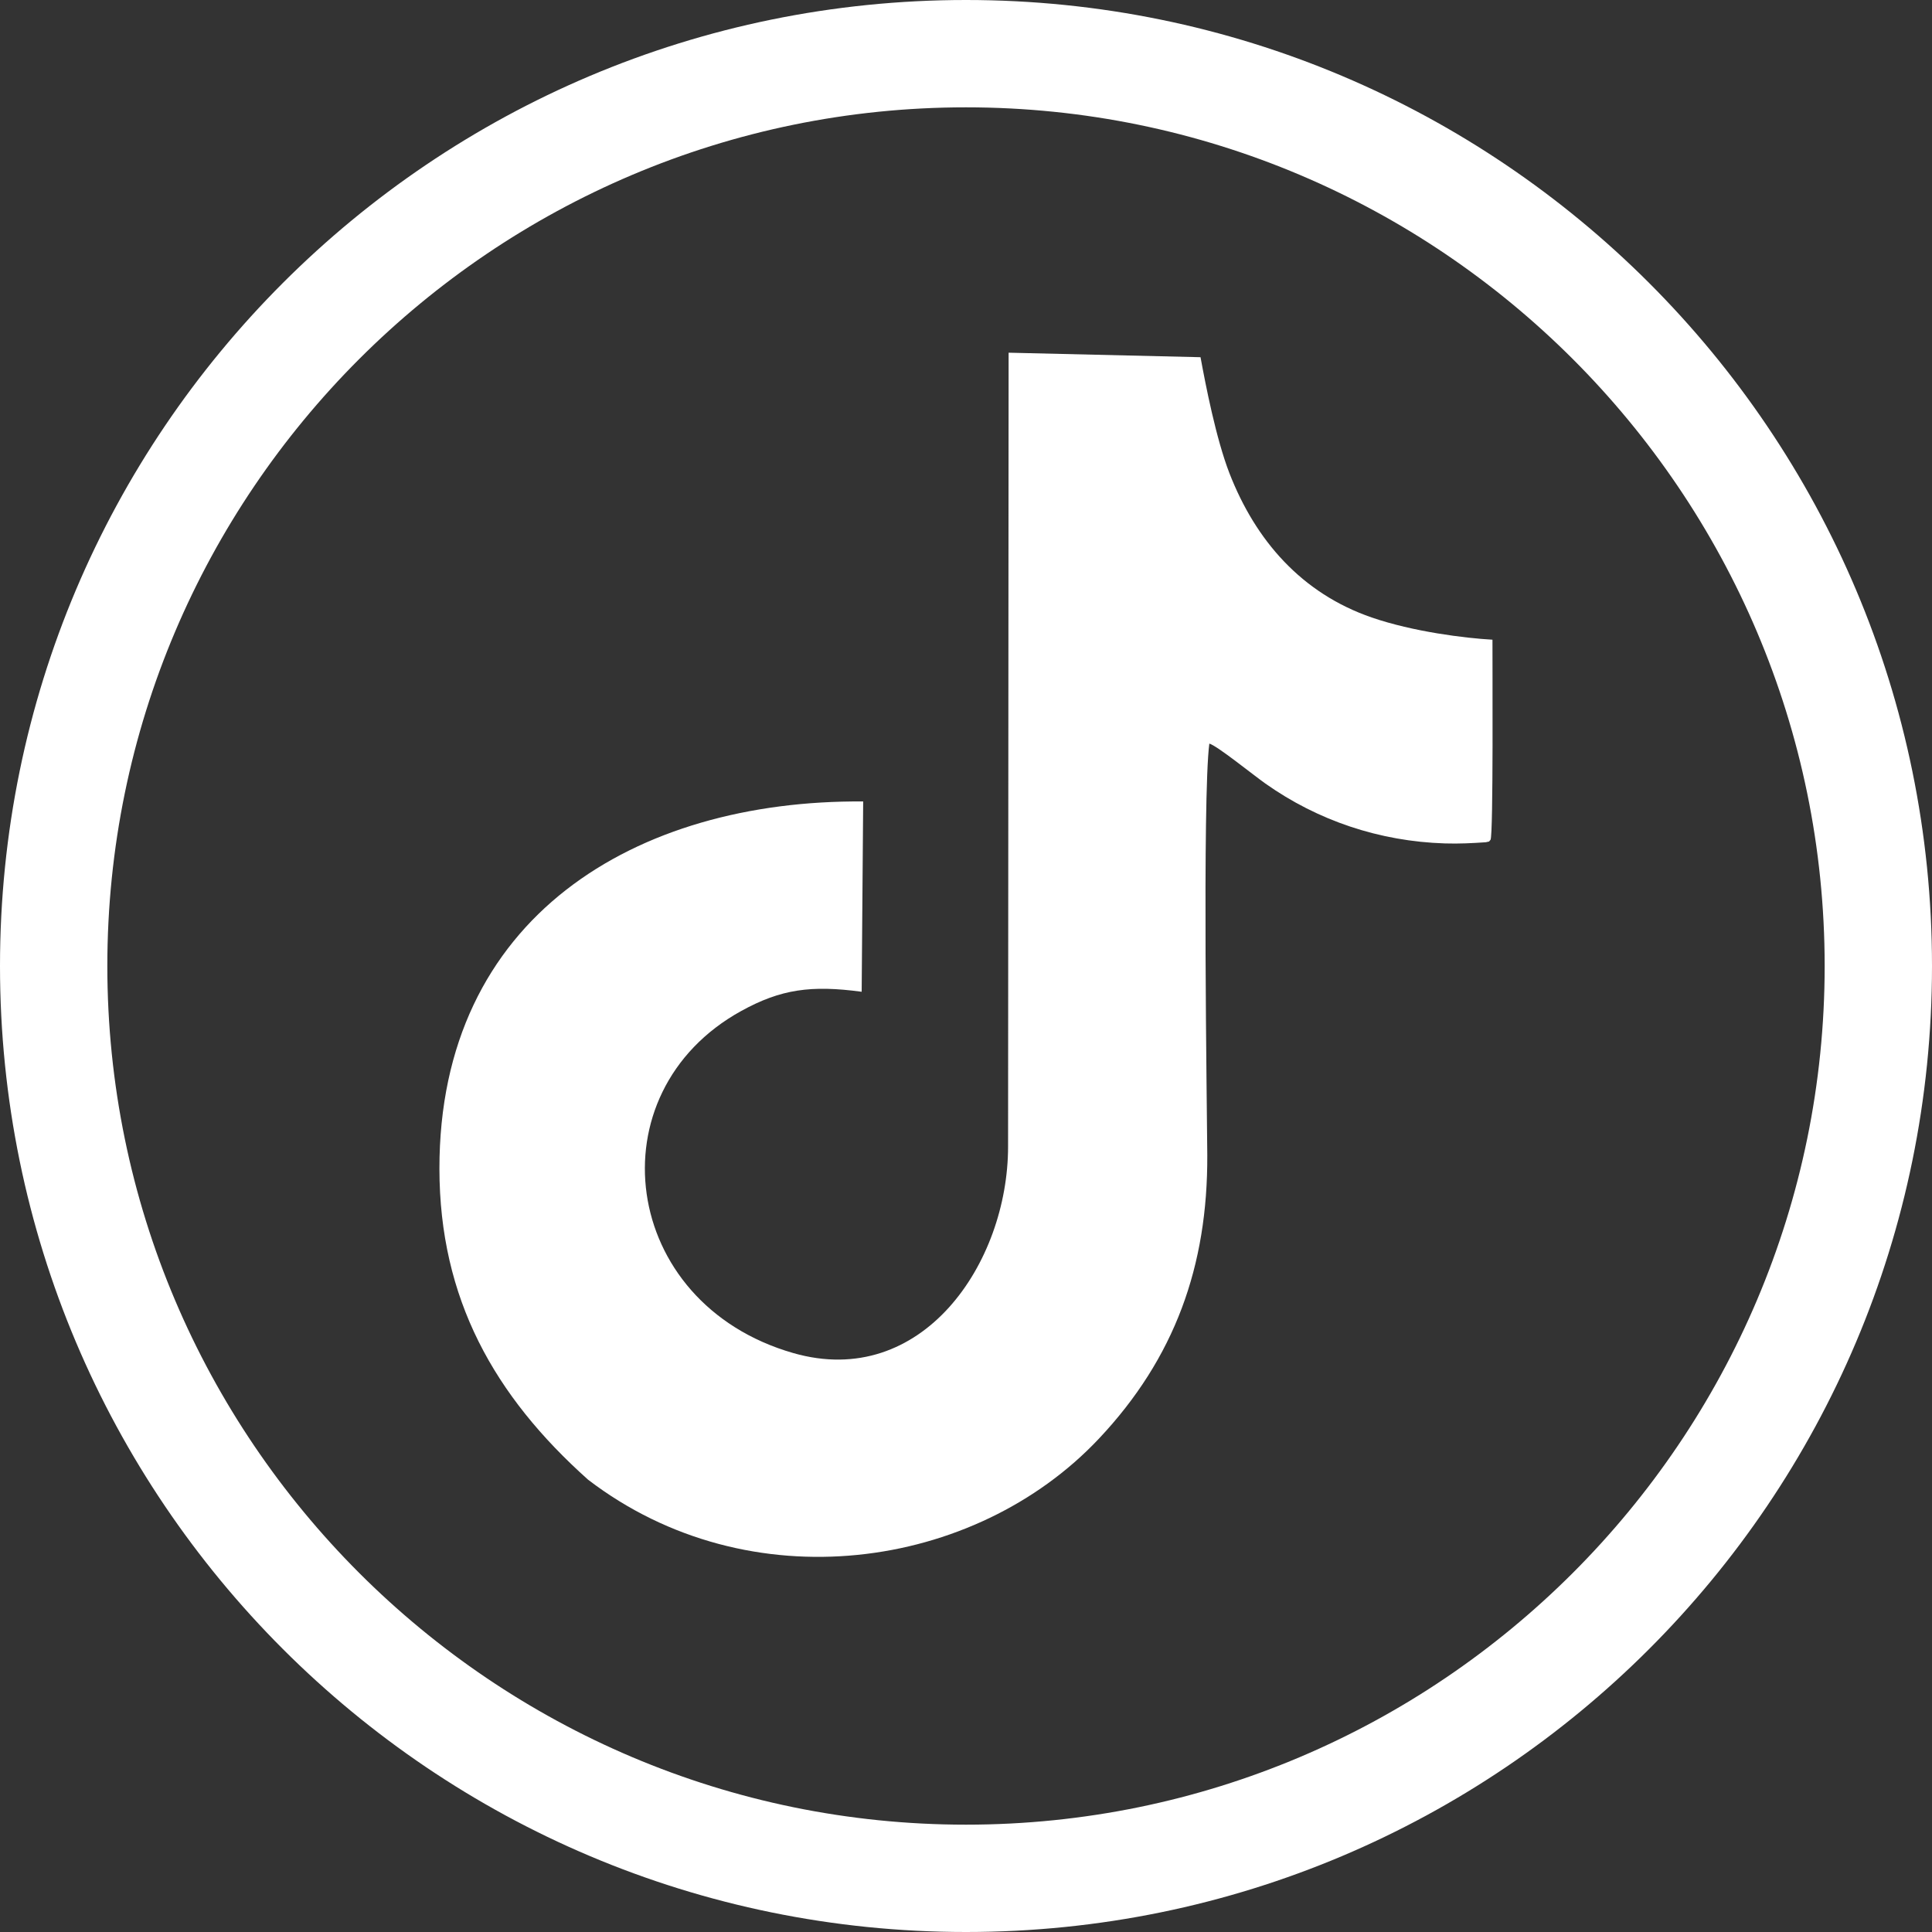 <?xml version="1.0" encoding="UTF-8"?><svg id="Layer_1" xmlns="http://www.w3.org/2000/svg" viewBox="0 0 180 180"><rect x="0" y="0" width="180" height="180" fill="#333333" stroke="none"/><defs><style>.cls-1,.cls-2{fill:#fff;}.cls-2{fill-rule:evenodd;}</style></defs><path class="cls-1" d="m90,10c44.11,0,80,35.89,80,80s-35.89,80-80,80S10,134.11,10,90,45.89,10,90,10M90,0C40.29,0,0,40.29,0,90s40.29,90,90,90,90-40.29,90-90S139.71,0,90,0h0Z"/><path class="cls-2" d="m93.92,106.82c0,10.87-8.01,22.69-20.02,19.24-16.15-4.64-18.64-24.26-4.84-31.87,3.7-2.04,6.52-2.42,11.22-1.79l.14-17.73c-21.2-.16-39.5,10.76-39.48,34.22.01,12.11,5.1,21.15,13.85,28.97,15.03,11.5,36.04,8.46,47.6-3.83,7.05-7.49,10.14-16.06,10.09-26.42-.02-3.87-.47-33.27.19-38.33.7.18,4.05,2.89,5.22,3.72,4.88,3.45,10.63,5.39,16.74,5.58,1.3.04,2.51-.02,3.8-.11.44-.12.2.03.44-.23.27-.48.17-16.57.18-18.64-2.53-.14-7.39-.74-11.25-2.07-6.53-2.25-10.82-7.17-13.26-13.45-1.24-3.21-2.21-8.18-2.69-10.8l-17.88-.42-.05,73.96h0Z"/></svg>